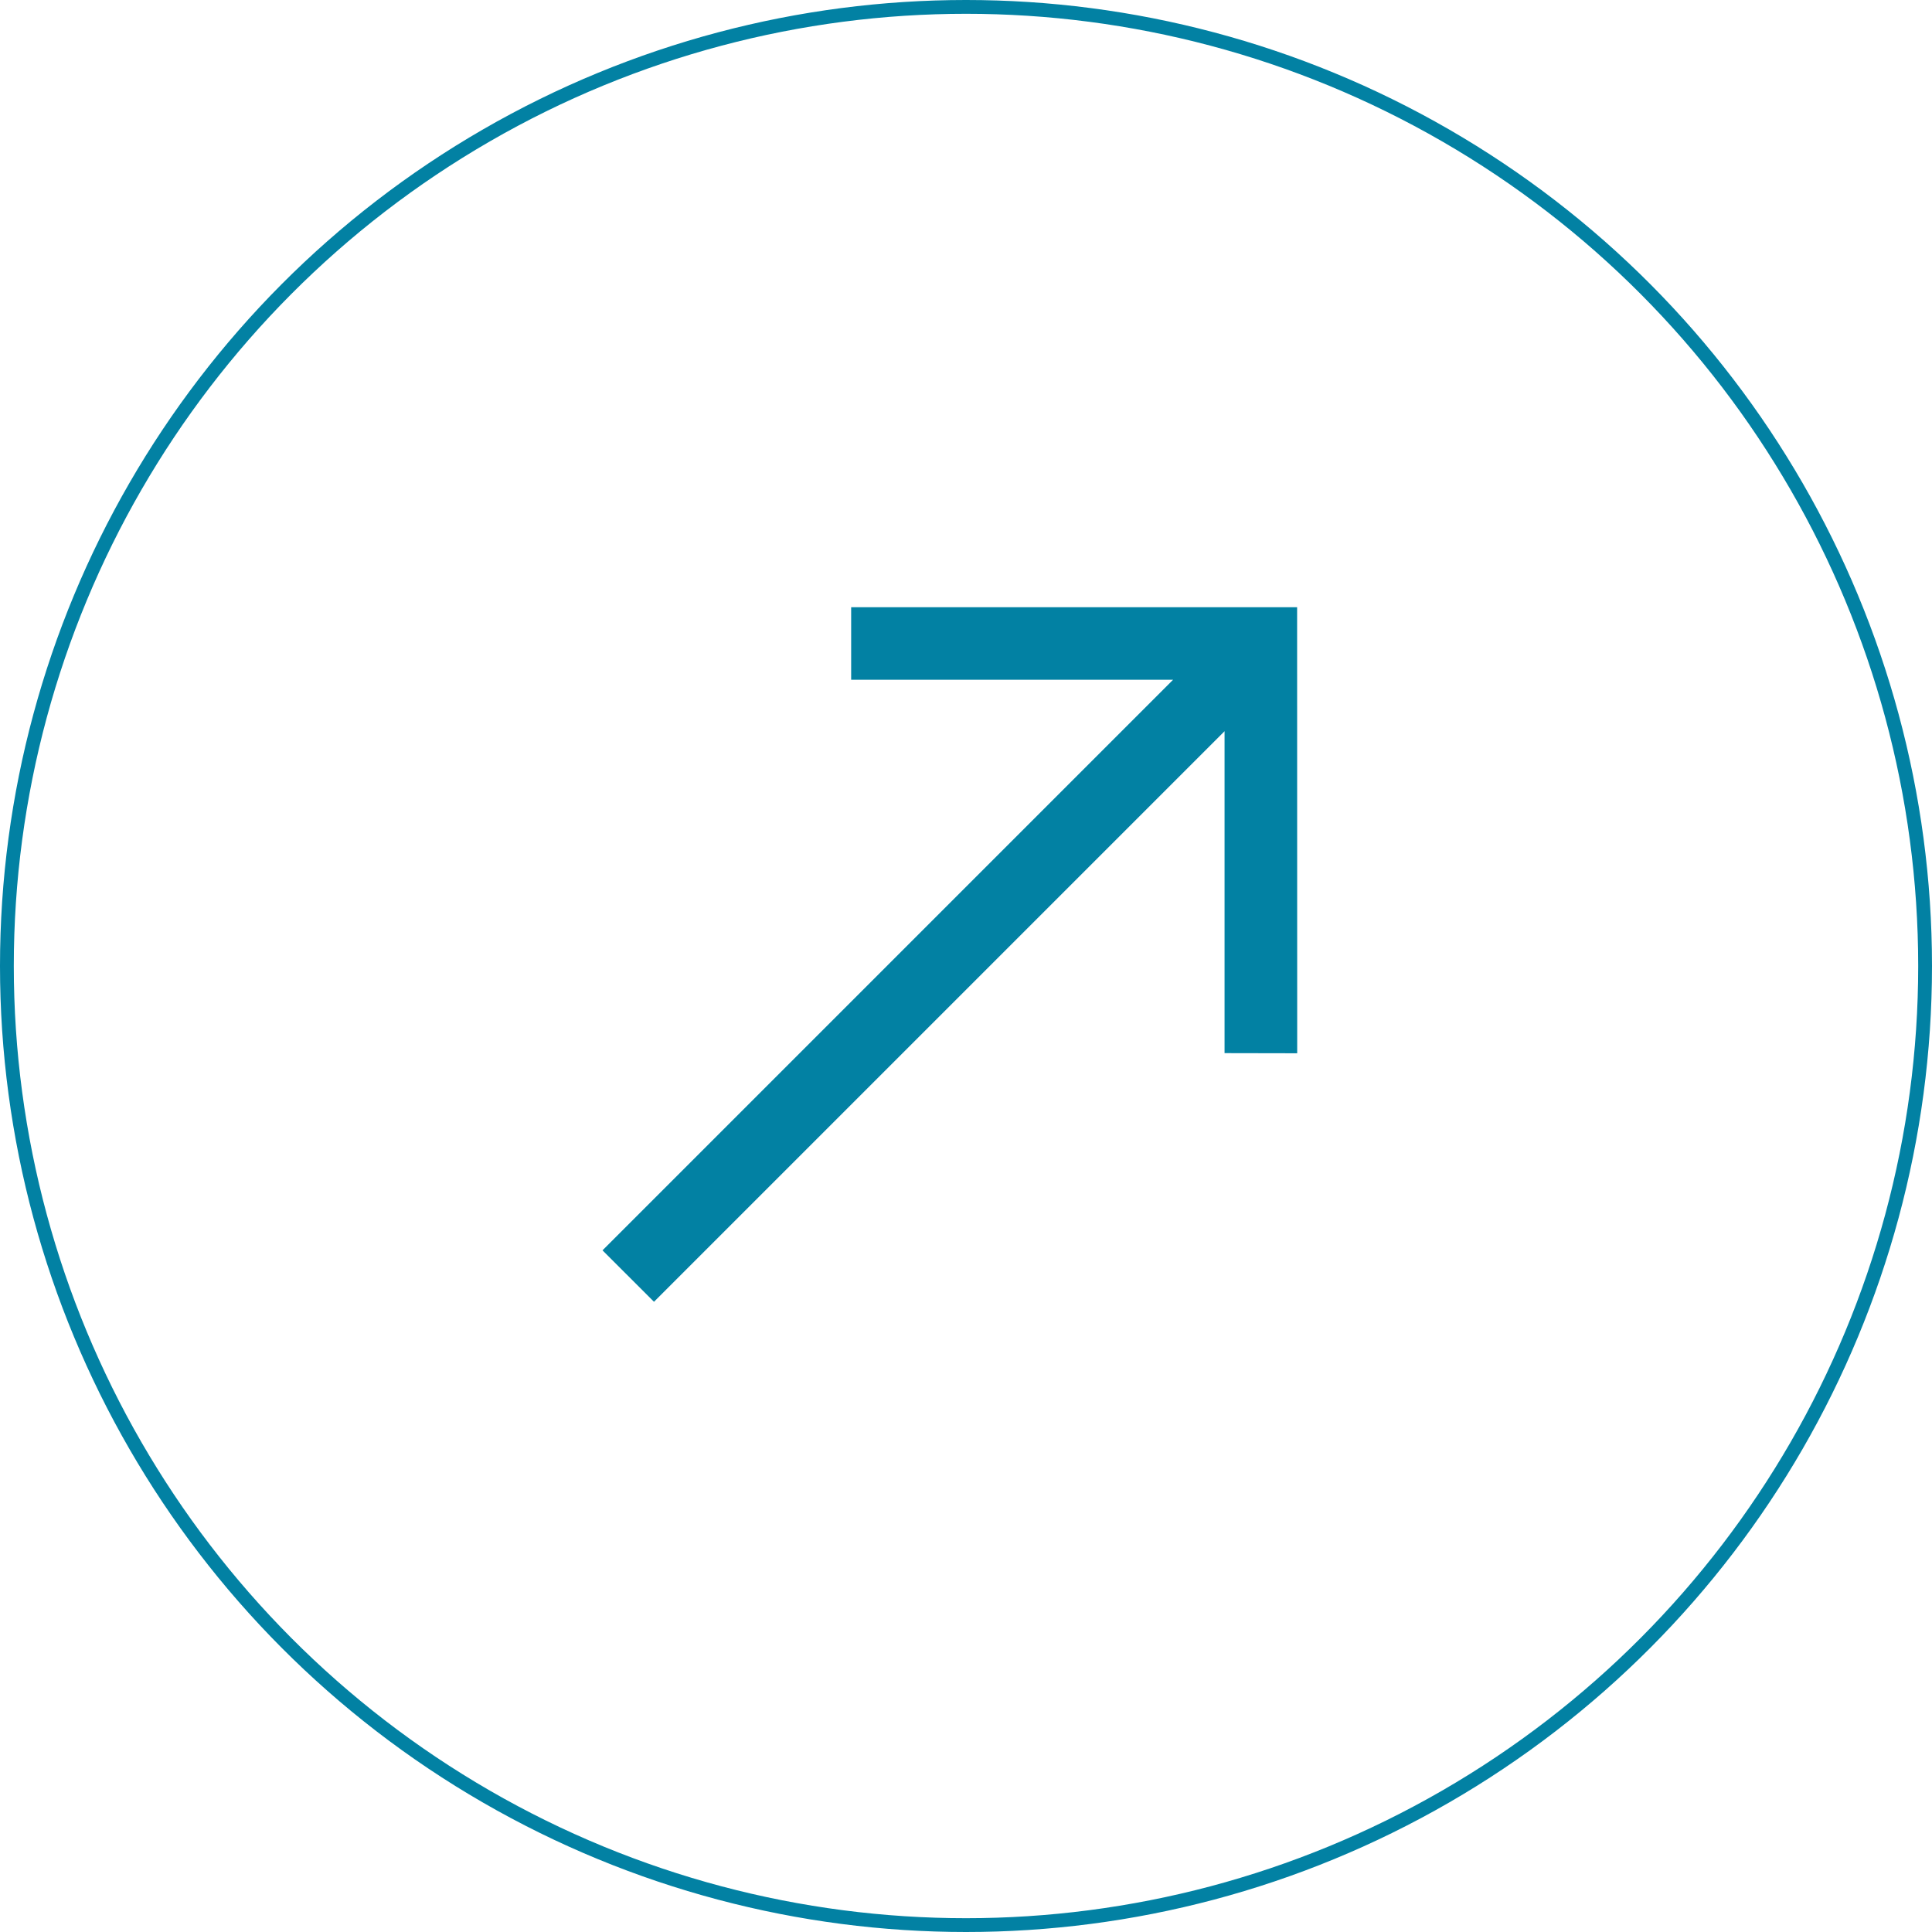 <?xml version="1.0" encoding="UTF-8"?> <svg xmlns="http://www.w3.org/2000/svg" width="70" height="70" viewBox="0 0 70 70" fill="none"><circle cx="35" cy="35" r="34.75" stroke="#0281A3" stroke-width="0.5"></circle><path d="M23.695 47.166L44.368 26.493L44.368 38.157L47 38.162L46.997 22L30.839 22L30.839 24.628L42.504 24.628L21.83 45.302L23.695 47.166Z" fill="#0281A3"></path></svg> 
